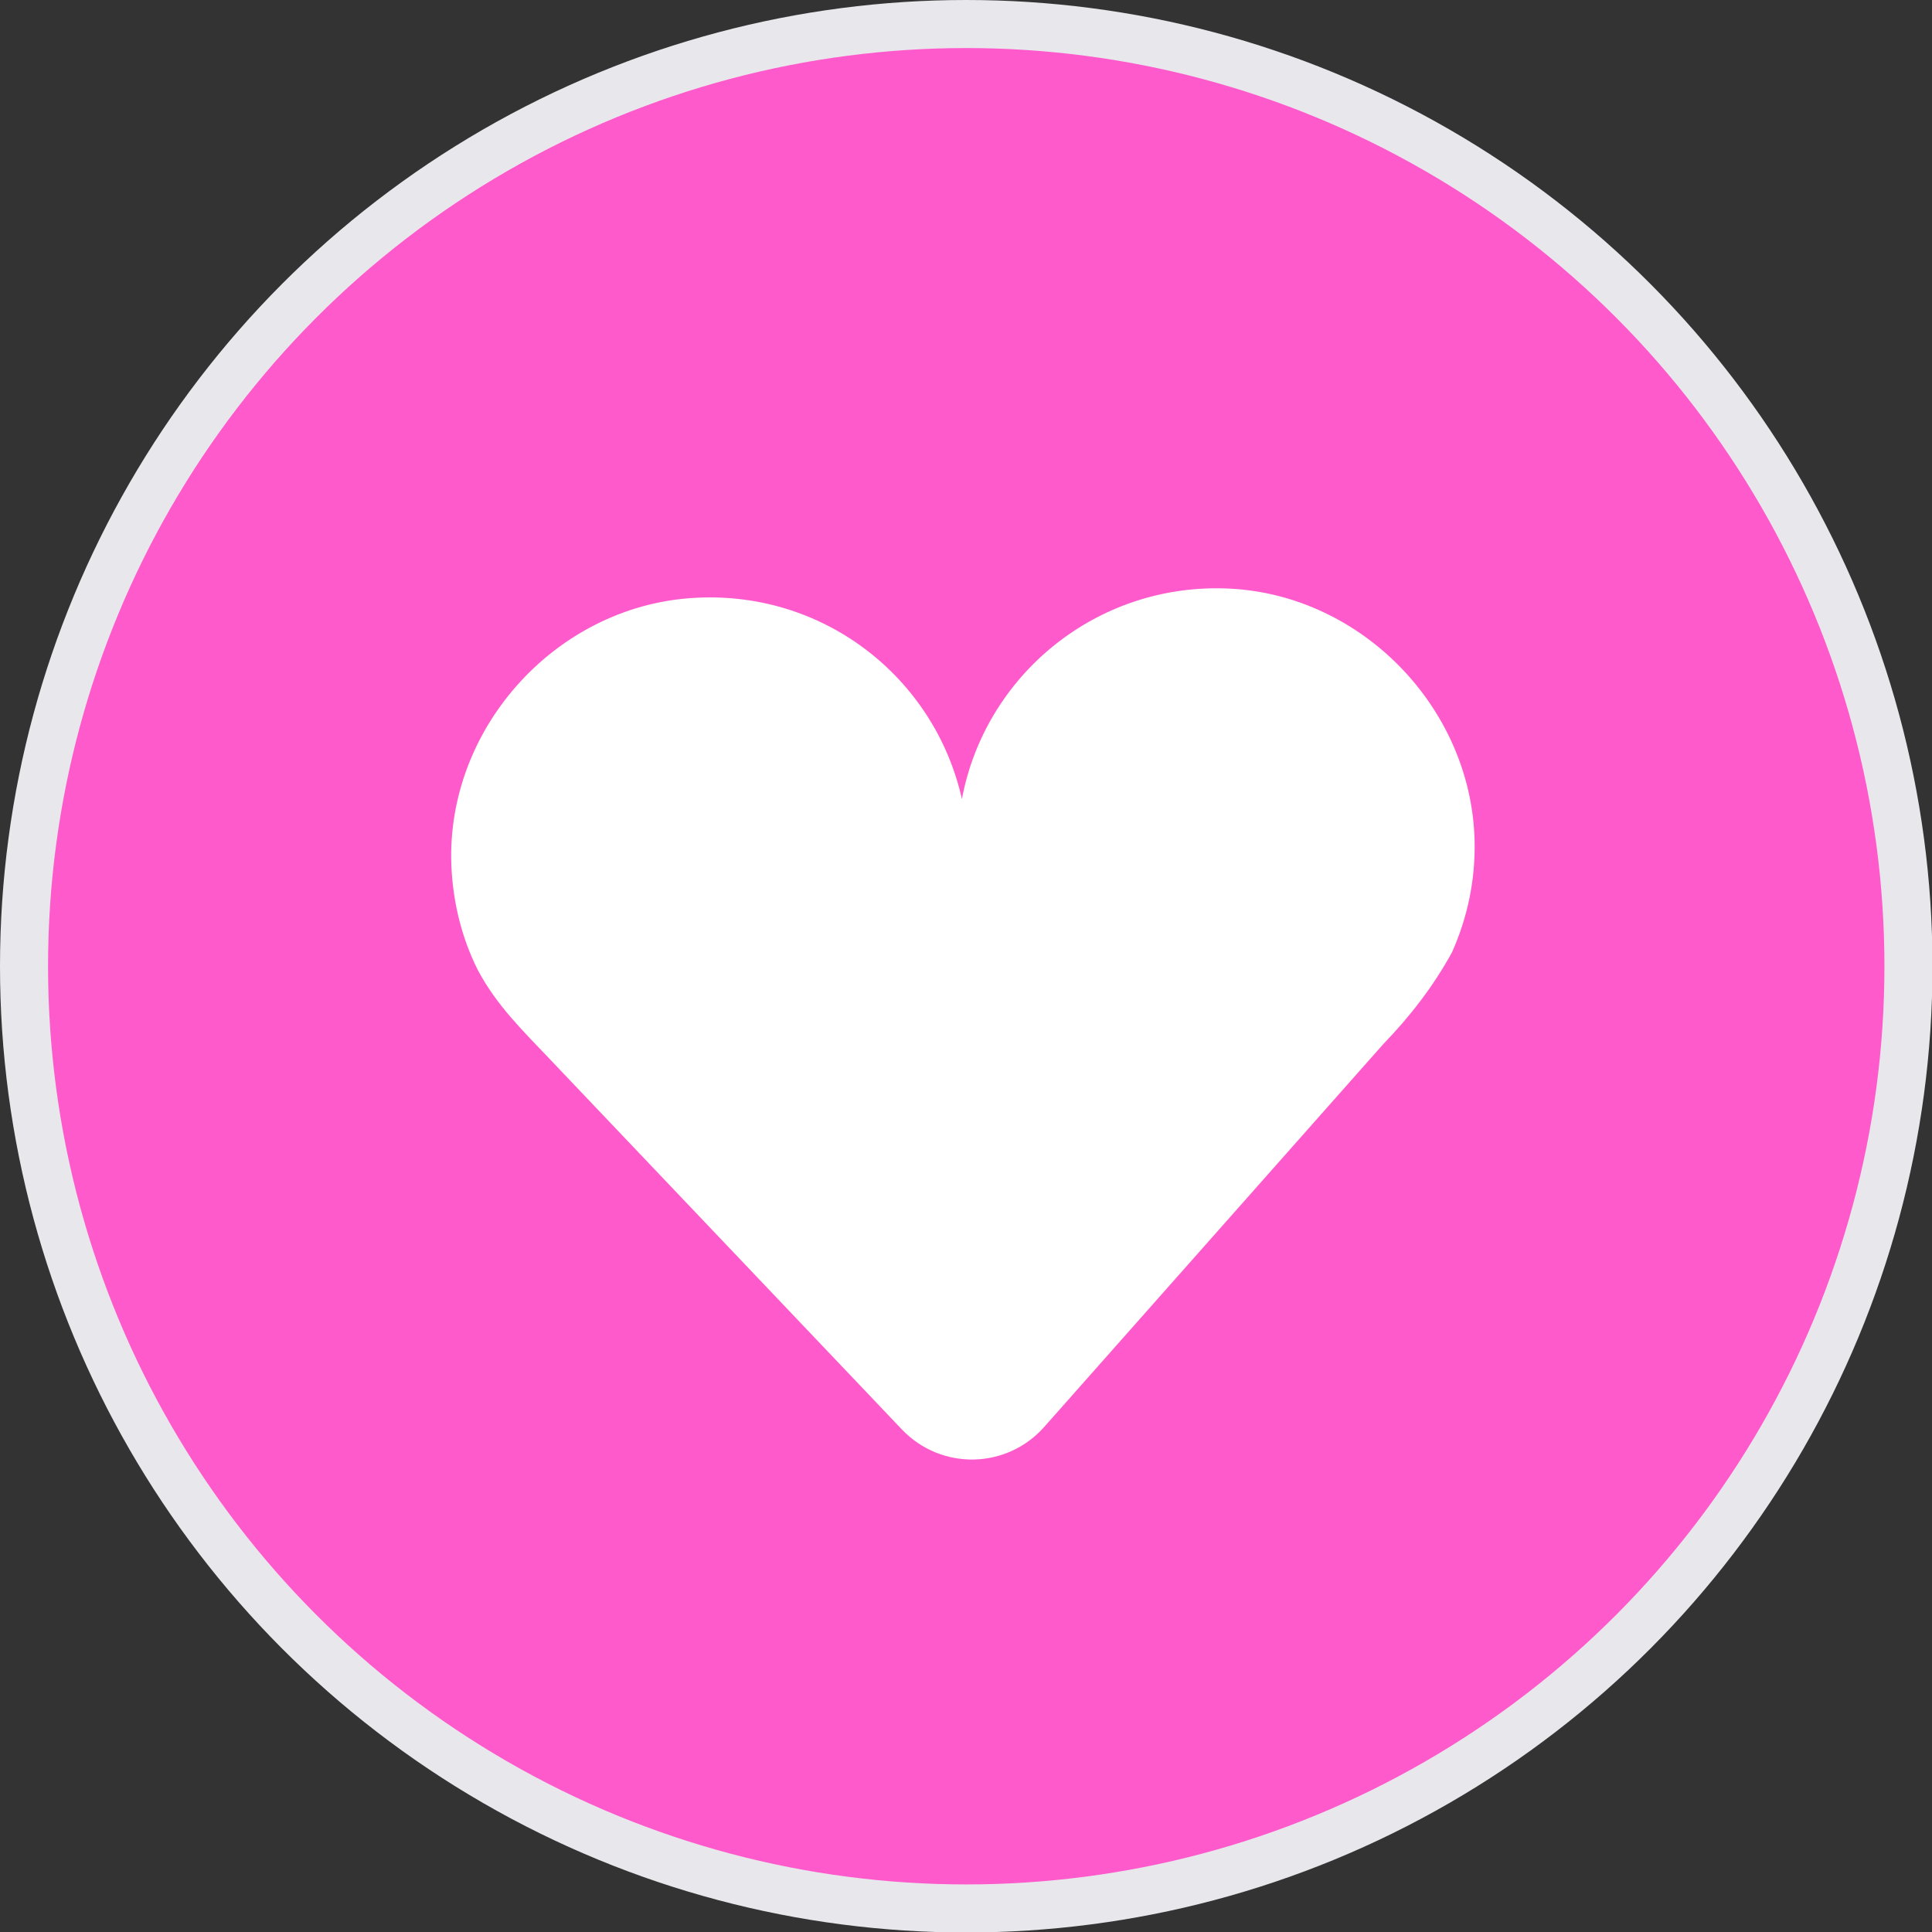 <svg viewBox="0 0 40.21 40.21" xmlns="http://www.w3.org/2000/svg"><rect x="0" y="0" width="40.21" height="40.21" fill="#333333" stroke="none"/><circle cx="20.11" cy="20.11" fill="#ff5acc" r="19.61" stroke="#e8e8ec" stroke-miterlimit="10"/><path d="m30.69 17.49c.02.83-.15 1.61-.47 2.33-.39.71-.87 1.33-1.43 1.91l-7.05 7.96c-.78.89-2.15.92-2.97.06-2.53-2.66-7.33-7.71-7.33-7.71-.56-.59-1.11-1.12-1.5-1.86-.35-.7-.54-1.5-.55-2.33-.02-2.77 2.2-5.19 4.96-5.4s5.1 1.64 5.67 4.18c.48-2.57 2.8-4.51 5.56-4.38s5.04 2.48 5.11 5.24z" fill="#fff"/></svg>